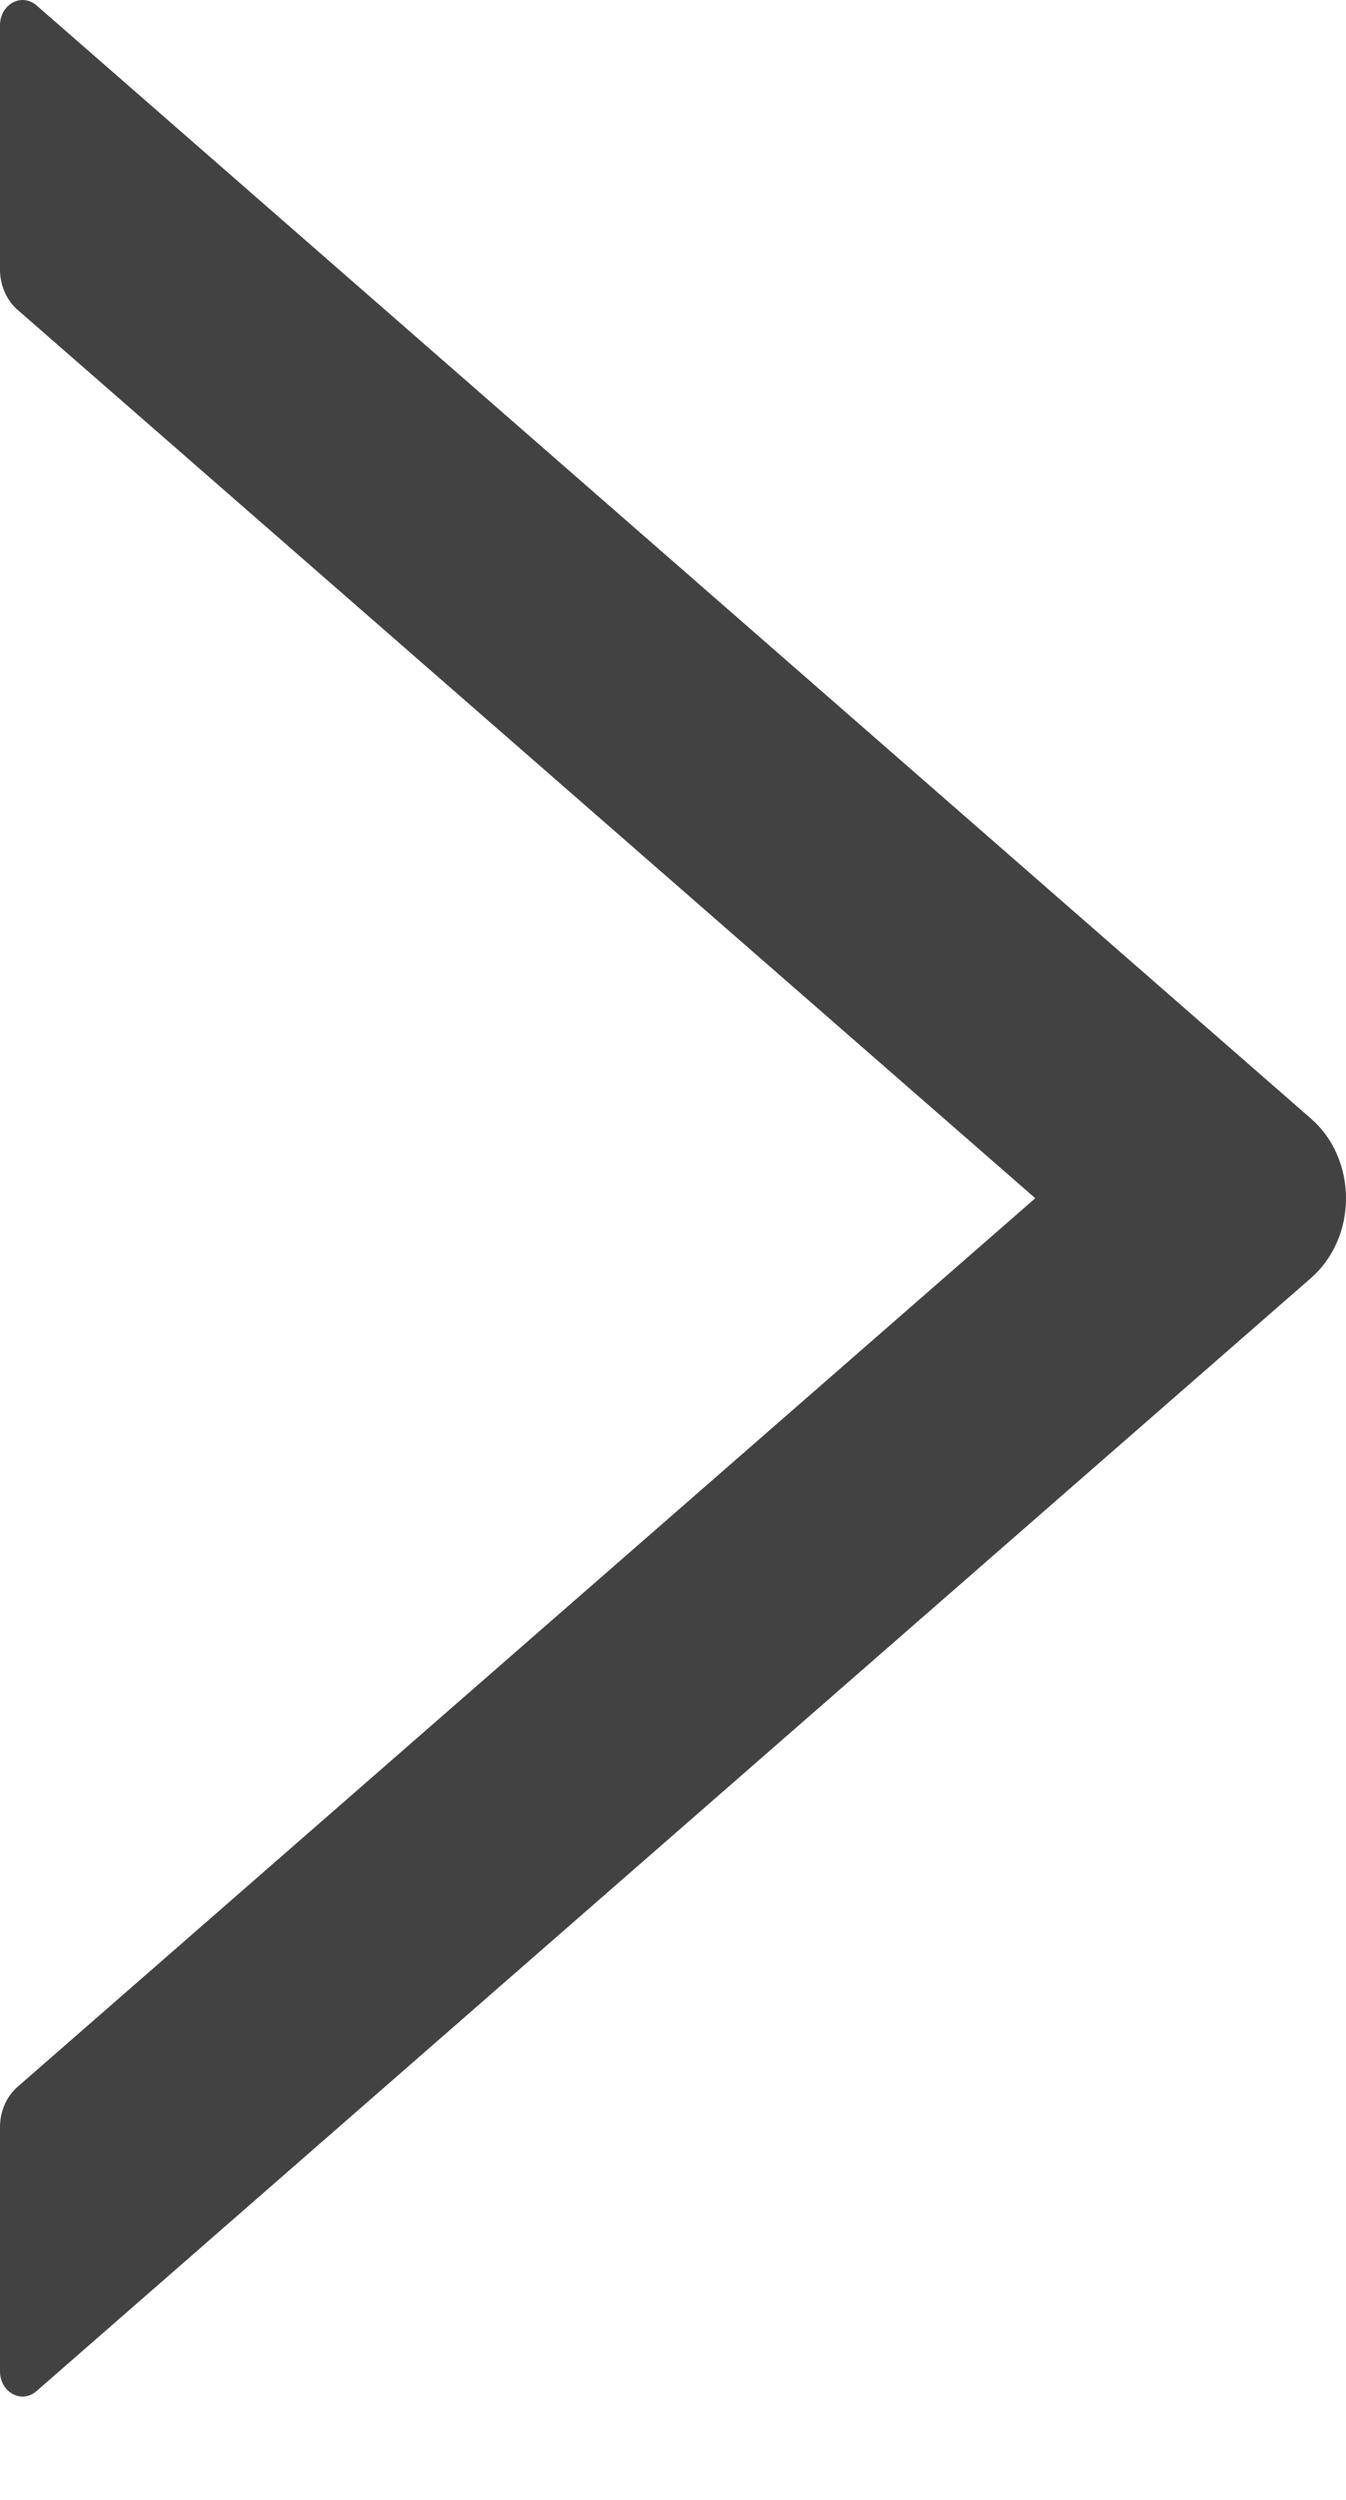 <?xml version="1.0" encoding="UTF-8"?> <svg xmlns="http://www.w3.org/2000/svg" width="7" height="13" viewBox="0 0 7 13" fill="none"> <path d="M9.22871e-07 11.06L1.02986e-06 12.331C1.03914e-06 12.441 0.113 12.502 0.19 12.434L6.819 6.645C6.875 6.596 6.921 6.533 6.952 6.462C6.984 6.39 7 6.311 7 6.231C7 6.152 6.984 6.073 6.952 6.001C6.921 5.929 6.875 5.867 6.819 5.818L0.19 0.028C0.112 -0.039 -6.29198e-09 0.022 2.98166e-09 0.132L1.09975e-07 1.403C1.16757e-07 1.483 0.034 1.561 0.09 1.61L5.384 6.231L0.09 10.853C0.034 10.902 9.16089e-07 10.979 9.22871e-07 11.06V11.06Z" fill="#424242"></path> </svg> 